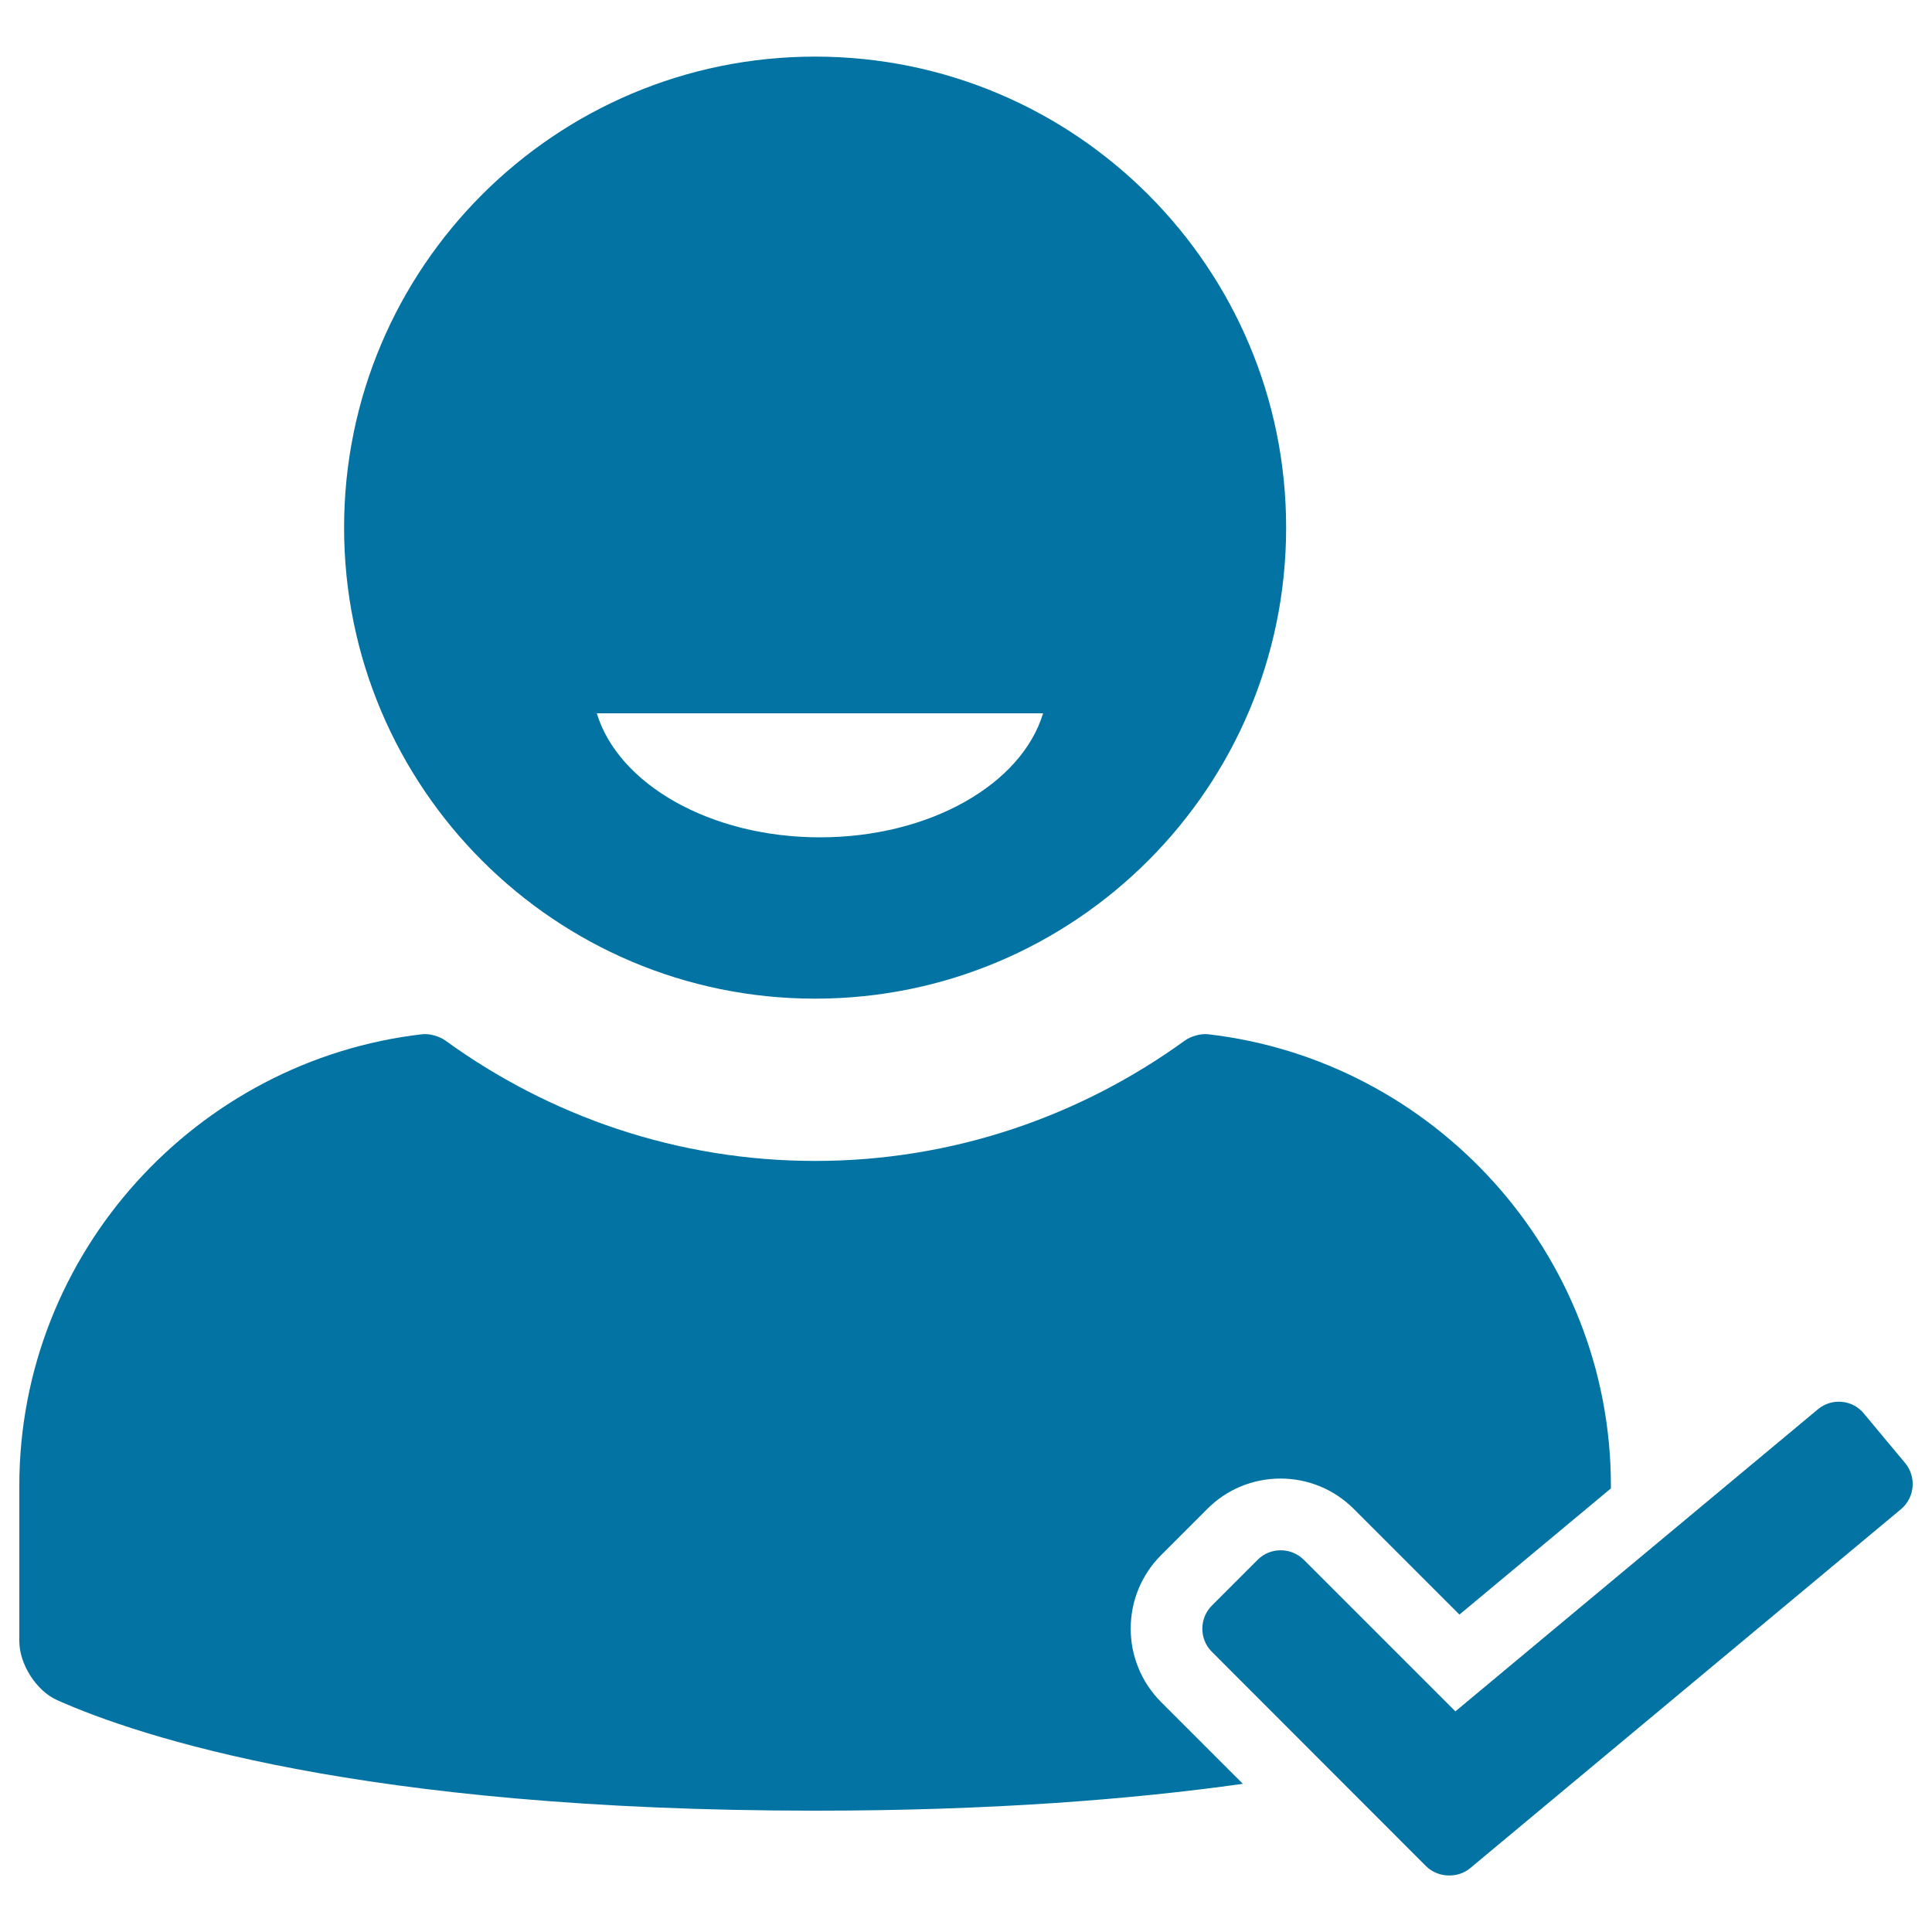<svg xmlns="http://www.w3.org/2000/svg" viewBox="0 0 1000 1000" style="fill:#0273a2">
<title>User Verification Symbol For Interface SVG icon</title>
<g><path d="M421.9,516.9c134.6,0,243.8-109.2,243.8-243.8S556.6,29.3,421.9,29.3c-134.6,0-243.8,109.2-243.8,243.8S287.3,516.9,421.9,516.9z M539.9,369.2c-11.1,36.7-58.6,64.2-115.5,64.2c-56.9,0-104.4-27.6-115.5-64.2H539.9z M984,781.1L760.9,967c-6.5,5.4-16.7,4.9-22.7-1L627.2,854.9c-6.5-6.5-6.5-17.2,0-23.8l23.8-23.8c6.5-6.5,17.2-6.5,23.8,0l78.5,78.5l187.7-156.4c7.1-5.9,17.8-5,23.7,2.2l21.5,25.8C992,764.5,991.1,775.1,984,781.1z M601,881l42.3,42.3c-57.7,8.1-130.5,13.9-221.4,13.9c-235.1,0-350.1-38.4-392.3-57.2C18.8,875.2,10,861.4,10,849.4v-80.4c0-120.4,91.7-220.3,208.7-233.7c3.6-0.4,8.8,1.1,11.7,3.2c53.9,39.1,120,62.4,191.5,62.4c71.5,0,137.6-23.3,191.5-62.4c2.9-2.1,8.2-3.6,11.7-3.2c117,13.4,208.7,113.3,208.7,233.7v1.4l-78.4,65.3l-54.6-54.6c-10.2-10.2-23.7-15.8-38-15.8s-27.9,5.6-38,15.8L601,804.9C580,825.9,580,860,601,881z"/></g>
</svg>